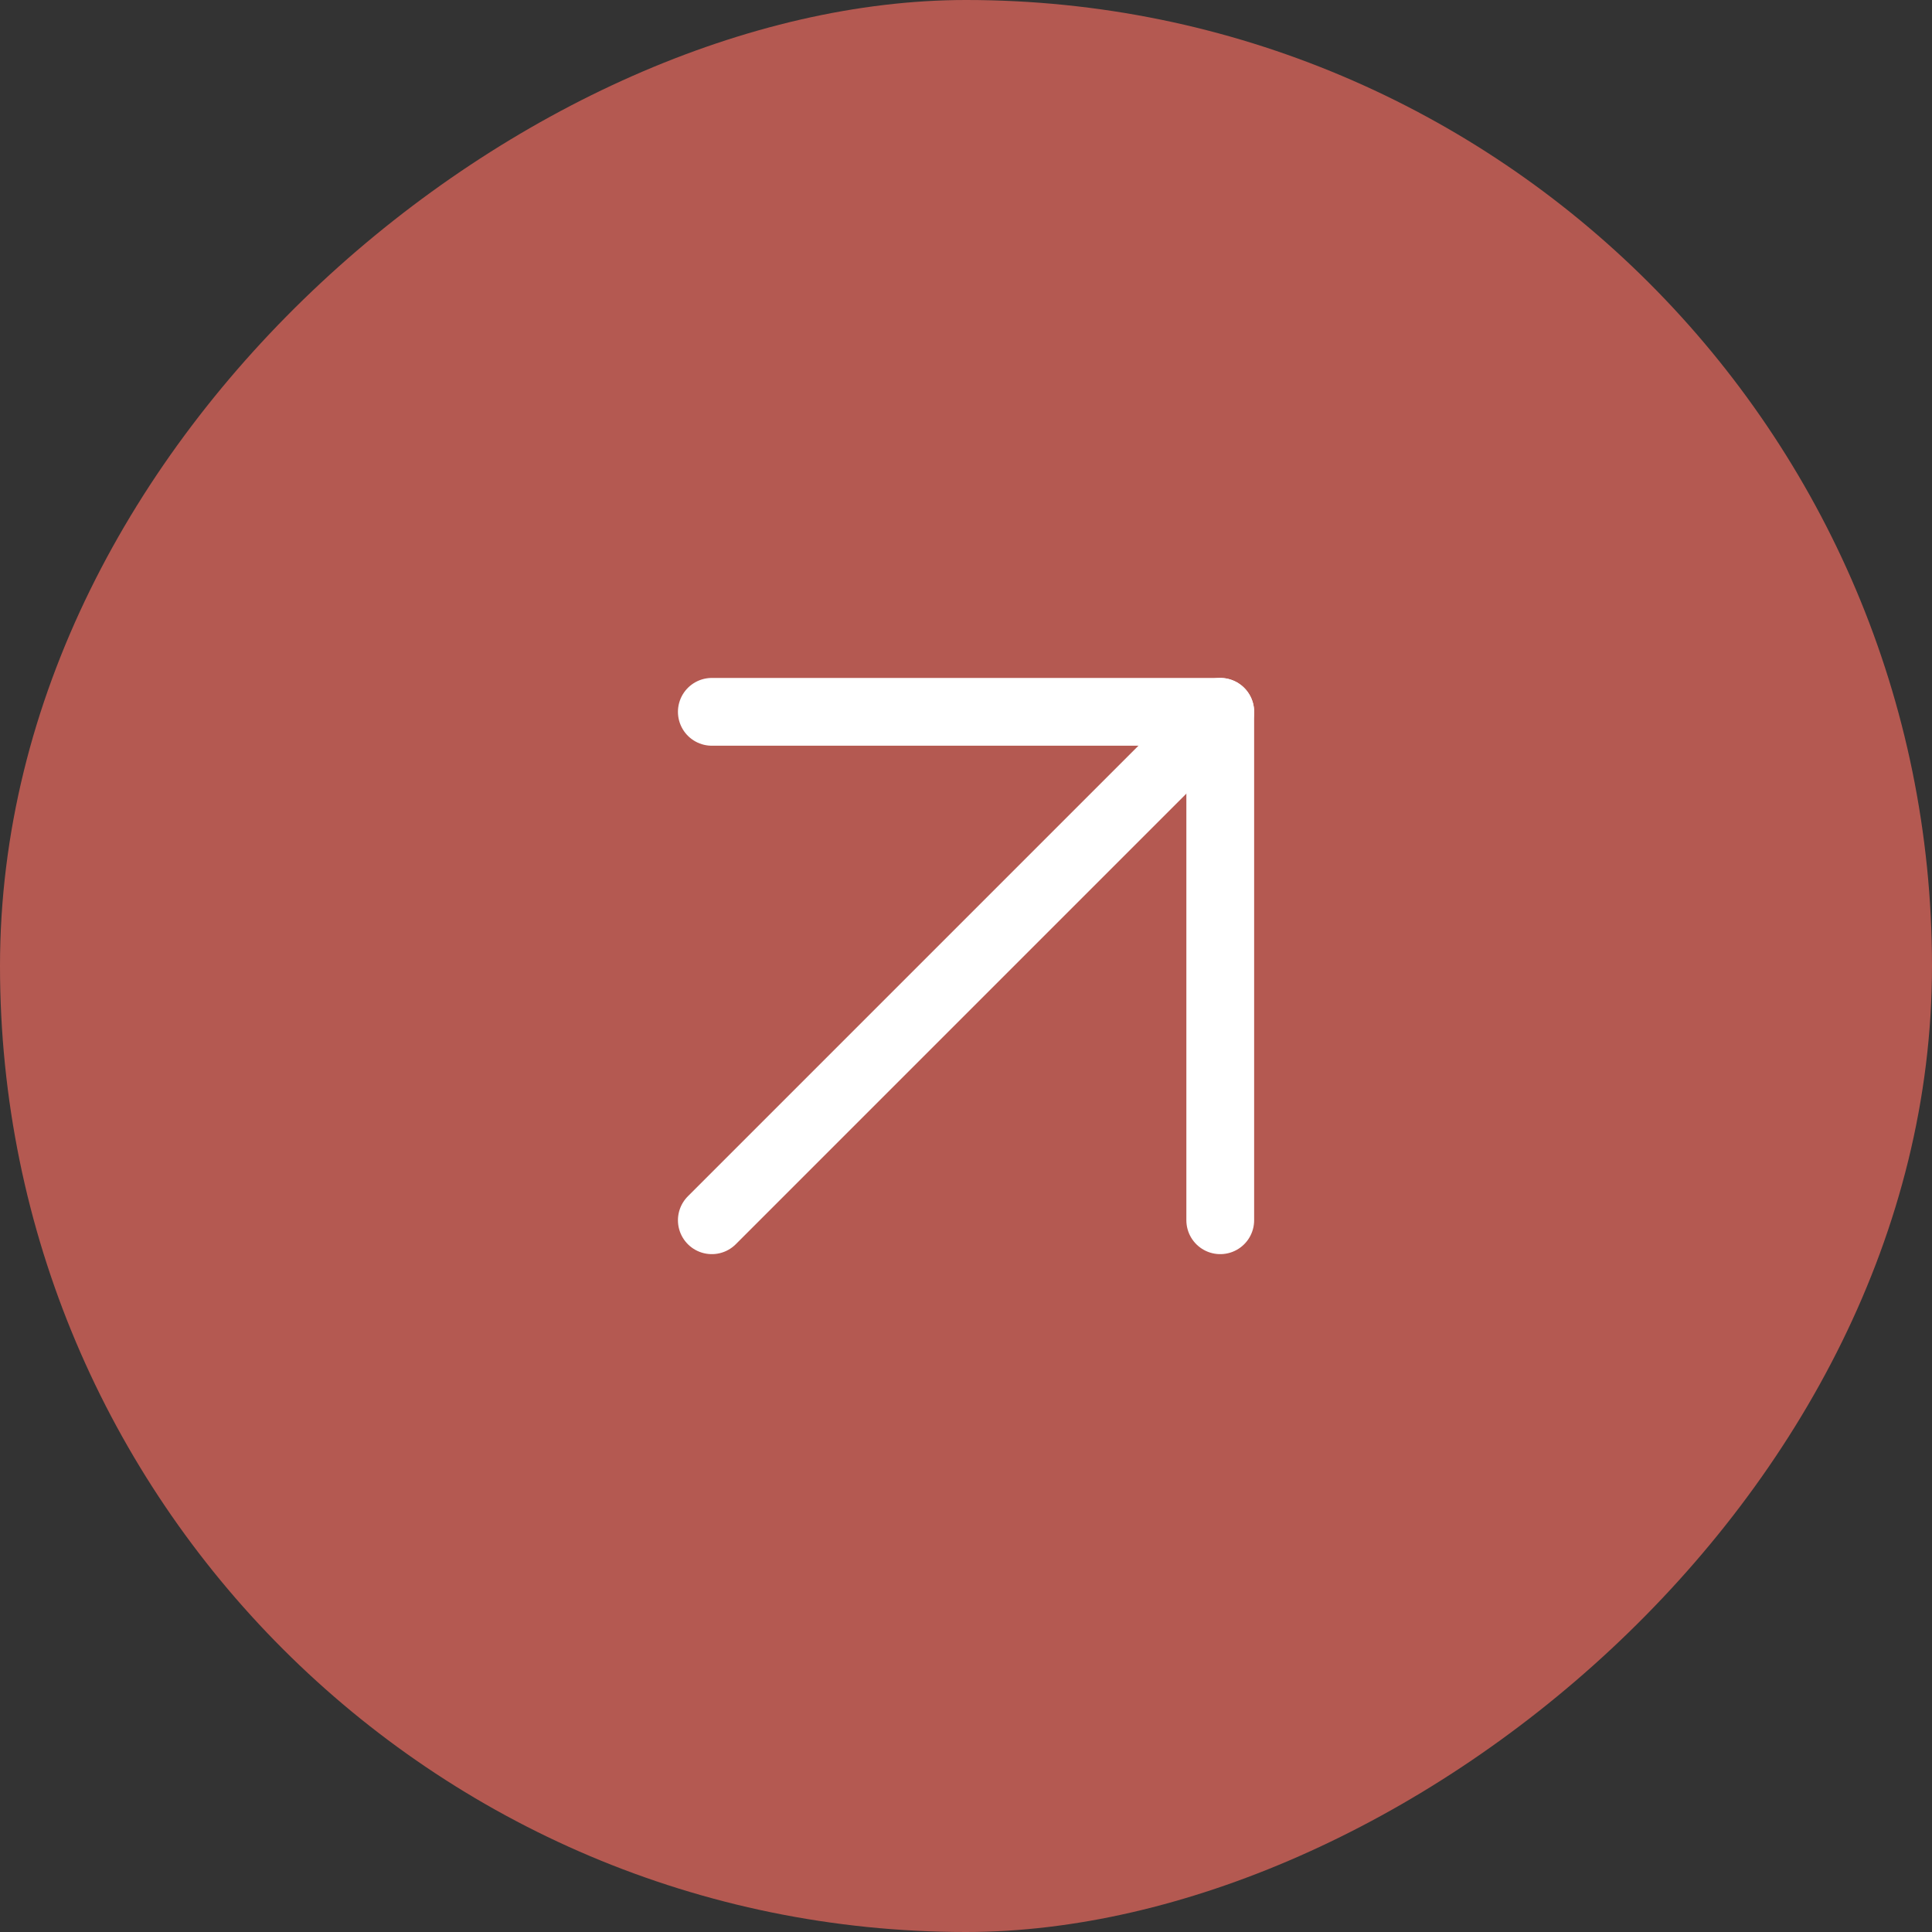 <svg xmlns="http://www.w3.org/2000/svg" width="50" height="50" viewBox="0 0 50 50" fill="none"><rect x="0" y="0" width="50" height="50" fill="#333333" stroke="none"/><rect y="50" width="50" height="50" rx="25" transform="rotate(-90 0 50)" fill="#B45951"></rect><path d="M18.422 31.58L31.58 18.422" stroke="white" stroke-width="1.754" stroke-linecap="round" stroke-linejoin="round"></path><path d="M18.422 18.422H31.58V31.58" stroke="white" stroke-width="1.754" stroke-linecap="round" stroke-linejoin="round"></path></svg>